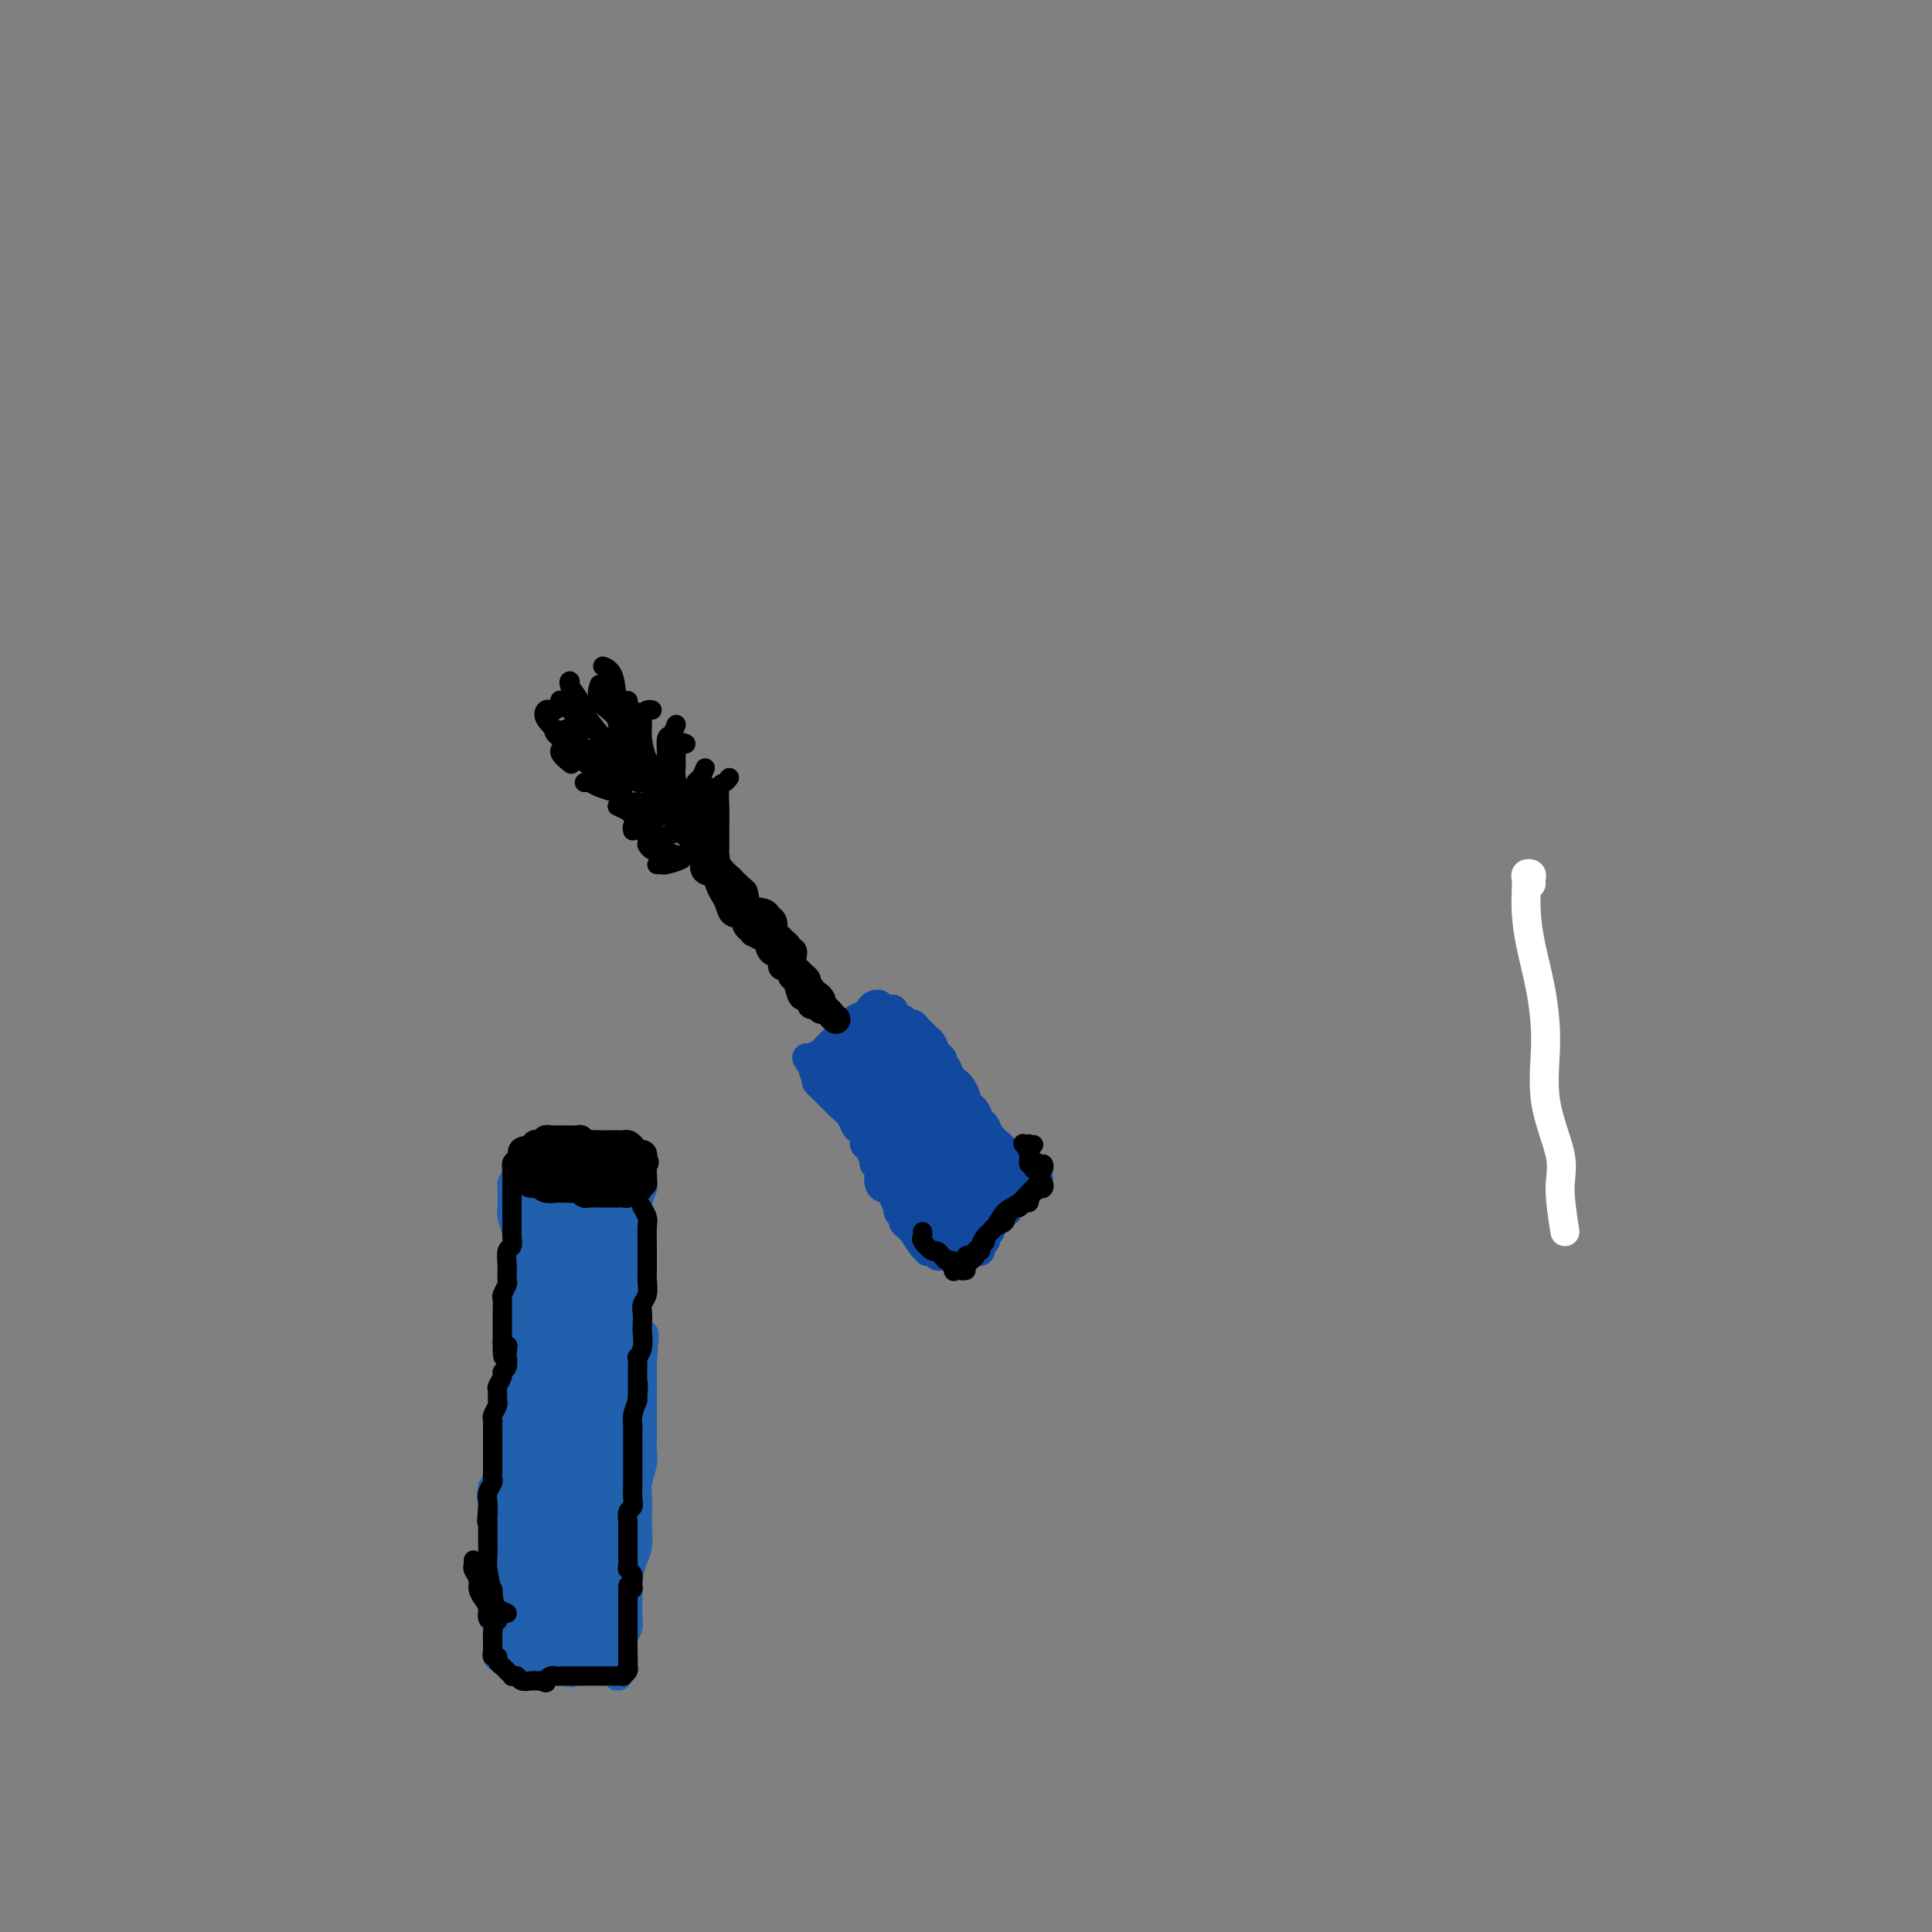 <svg viewBox='0 0 400 400' version='1.1' xmlns='http://www.w3.org/2000/svg' xmlns:xlink='http://www.w3.org/1999/xlink'><rect x="0" y="0" width="400" height="400" fill="#808080" stroke="none"/><g fill='none' stroke='#FFFFFF' stroke-width='6' stroke-linecap='round' stroke-linejoin='round'><path d='M324,255c-0.515,-3.267 -1.030,-6.534 -1,-9c0.030,-2.466 0.604,-4.131 0,-7c-0.604,-2.869 -2.386,-6.941 -3,-11c-0.614,-4.059 -0.059,-8.106 0,-12c0.059,-3.894 -0.376,-7.635 -1,-11c-0.624,-3.365 -1.436,-6.355 -2,-9c-0.564,-2.645 -0.879,-4.944 -1,-7c-0.121,-2.056 -0.046,-3.869 0,-5c0.046,-1.131 0.065,-1.581 0,-2c-0.065,-0.419 -0.214,-0.806 0,-1c0.214,-0.194 0.789,-0.196 1,0c0.211,0.196 0.057,0.591 0,1c-0.057,0.409 -0.016,0.831 0,1c0.016,0.169 0.008,0.084 0,0'/></g>
<g fill='none' stroke='#2160AD' stroke-width='6' stroke-linecap='round' stroke-linejoin='round'><path d='M107,245c-0.423,-0.104 -0.846,-0.209 -1,0c-0.154,0.209 -0.037,0.731 0,1c0.037,0.269 -0.004,0.284 0,1c0.004,0.716 0.054,2.134 0,3c-0.054,0.866 -0.211,1.181 0,2c0.211,0.819 0.788,2.144 1,3c0.212,0.856 0.057,1.244 0,2c-0.057,0.756 -0.015,1.879 0,3c0.015,1.121 0.004,2.240 0,3c-0.004,0.760 -0.001,1.163 0,2c0.001,0.837 0.000,2.109 0,3c-0.000,0.891 0.001,1.400 0,2c-0.001,0.600 -0.004,1.290 0,2c0.004,0.710 0.015,1.440 0,2c-0.015,0.560 -0.057,0.951 0,2c0.057,1.049 0.211,2.755 0,4c-0.211,1.245 -0.788,2.028 -1,3c-0.212,0.972 -0.061,2.132 0,3c0.061,0.868 0.030,1.445 0,2c-0.030,0.555 -0.060,1.089 0,2c0.060,0.911 0.208,2.197 0,3c-0.208,0.803 -0.773,1.121 -1,2c-0.227,0.879 -0.117,2.318 0,3c0.117,0.682 0.242,0.606 0,1c-0.242,0.394 -0.852,1.257 -1,2c-0.148,0.743 0.167,1.364 0,2c-0.167,0.636 -0.814,1.287 -1,2c-0.186,0.713 0.090,1.490 0,2c-0.090,0.510 -0.545,0.755 -1,1'/><path d='M102,308c-0.619,2.718 -0.166,2.012 0,2c0.166,-0.012 0.044,0.669 0,1c-0.044,0.331 -0.012,0.310 0,1c0.012,0.690 0.003,2.089 0,3c-0.003,0.911 -0.001,1.334 0,2c0.001,0.666 0.000,1.574 0,2c-0.000,0.426 -0.000,0.371 0,1c0.000,0.629 0.000,1.941 0,3c-0.000,1.059 0.000,1.865 0,3c-0.000,1.135 -0.000,2.599 0,3c0.000,0.401 0.000,-0.261 0,0c-0.000,0.261 -0.001,1.446 0,2c0.001,0.554 0.004,0.476 0,1c-0.004,0.524 -0.015,1.649 0,2c0.015,0.351 0.057,-0.072 0,0c-0.057,0.072 -0.211,0.640 0,1c0.211,0.360 0.789,0.512 1,1c0.211,0.488 0.056,1.312 0,2c-0.056,0.688 -0.012,1.241 0,2c0.012,0.759 -0.008,1.723 0,2c0.008,0.277 0.042,-0.132 0,0c-0.042,0.132 -0.162,0.806 0,1c0.162,0.194 0.606,-0.093 1,0c0.394,0.093 0.738,0.565 1,1c0.262,0.435 0.440,0.835 1,1c0.560,0.165 1.501,0.097 2,0c0.499,-0.097 0.556,-0.222 1,0c0.444,0.222 1.274,0.791 2,1c0.726,0.209 1.349,0.056 2,0c0.651,-0.056 1.329,-0.016 2,0c0.671,0.016 1.336,0.008 2,0'/><path d='M117,346c2.279,0.619 0.978,0.166 1,0c0.022,-0.166 1.367,-0.044 2,0c0.633,0.044 0.554,0.011 1,0c0.446,-0.011 1.415,0.001 2,0c0.585,-0.001 0.784,-0.013 1,0c0.216,0.013 0.449,0.053 1,0c0.551,-0.053 1.419,-0.198 2,0c0.581,0.198 0.874,0.738 1,1c0.126,0.262 0.085,0.246 0,0c-0.085,-0.246 -0.215,-0.723 0,-1c0.215,-0.277 0.776,-0.355 1,-1c0.224,-0.645 0.113,-1.856 0,-3c-0.113,-1.144 -0.227,-2.219 0,-3c0.227,-0.781 0.796,-1.266 1,-2c0.204,-0.734 0.044,-1.718 0,-3c-0.044,-1.282 0.027,-2.864 0,-4c-0.027,-1.136 -0.151,-1.826 0,-3c0.151,-1.174 0.577,-2.831 1,-4c0.423,-1.169 0.844,-1.848 1,-3c0.156,-1.152 0.045,-2.777 0,-4c-0.045,-1.223 -0.026,-2.046 0,-3c0.026,-0.954 0.060,-2.040 0,-3c-0.060,-0.960 -0.212,-1.794 0,-3c0.212,-1.206 0.789,-2.784 1,-4c0.211,-1.216 0.057,-2.071 0,-3c-0.057,-0.929 -0.015,-1.932 0,-3c0.015,-1.068 0.004,-2.201 0,-3c-0.004,-0.799 -0.001,-1.266 0,-2c0.001,-0.734 0.000,-1.736 0,-3c-0.000,-1.264 -0.000,-2.790 0,-4c0.000,-1.210 0.000,-2.105 0,-3'/><path d='M133,282c0.679,-9.801 0.378,-4.305 0,-3c-0.378,1.305 -0.833,-1.582 -1,-3c-0.167,-1.418 -0.045,-1.367 0,-2c0.045,-0.633 0.012,-1.951 0,-3c-0.012,-1.049 -0.003,-1.828 0,-3c0.003,-1.172 0.001,-2.736 0,-4c-0.001,-1.264 -0.000,-2.226 0,-3c0.000,-0.774 -0.000,-1.358 0,-2c0.000,-0.642 0.000,-1.342 0,-2c-0.000,-0.658 -0.001,-1.273 0,-2c0.001,-0.727 0.004,-1.566 0,-2c-0.004,-0.434 -0.015,-0.465 0,-1c0.015,-0.535 0.056,-1.576 0,-2c-0.056,-0.424 -0.210,-0.232 0,-1c0.210,-0.768 0.784,-2.496 1,-3c0.216,-0.504 0.073,0.215 0,0c-0.073,-0.215 -0.075,-1.364 0,-2c0.075,-0.636 0.227,-0.759 0,-1c-0.227,-0.241 -0.834,-0.601 -1,-1c-0.166,-0.399 0.110,-0.839 0,-1c-0.110,-0.161 -0.607,-0.043 -1,0c-0.393,0.043 -0.682,0.012 -1,0c-0.318,-0.012 -0.667,-0.003 -1,0c-0.333,0.003 -0.652,0.001 -1,0c-0.348,-0.001 -0.726,-0.000 -1,0c-0.274,0.000 -0.445,0.000 -1,0c-0.555,-0.000 -1.496,-0.000 -2,0c-0.504,0.000 -0.573,0.000 -1,0c-0.427,-0.000 -1.214,-0.000 -2,0'/><path d='M121,241c-1.975,-0.309 -0.911,-0.083 -1,0c-0.089,0.083 -1.329,0.022 -2,0c-0.671,-0.022 -0.771,-0.006 -1,0c-0.229,0.006 -0.585,0.002 -1,0c-0.415,-0.002 -0.889,-0.002 -1,0c-0.111,0.002 0.142,0.004 0,0c-0.142,-0.004 -0.678,-0.015 -1,0c-0.322,0.015 -0.429,0.057 -1,0c-0.571,-0.057 -1.607,-0.212 -2,0c-0.393,0.212 -0.144,0.792 0,1c0.144,0.208 0.183,0.046 0,0c-0.183,-0.046 -0.588,0.026 -1,0c-0.412,-0.026 -0.832,-0.150 -1,0c-0.168,0.150 -0.084,0.575 0,1'/><path d='M109,243c-1.616,0.492 0.344,0.723 1,1c0.656,0.277 0.009,0.600 0,1c-0.009,0.400 0.620,0.878 1,1c0.380,0.122 0.510,-0.111 1,0c0.490,0.111 1.338,0.566 2,1c0.662,0.434 1.137,0.848 2,1c0.863,0.152 2.115,0.042 3,0c0.885,-0.042 1.403,-0.015 2,0c0.597,0.015 1.274,0.018 2,0c0.726,-0.018 1.500,-0.056 2,0c0.500,0.056 0.727,0.207 1,0c0.273,-0.207 0.594,-0.773 1,-1c0.406,-0.227 0.897,-0.117 1,0c0.103,0.117 -0.183,0.239 0,0c0.183,-0.239 0.834,-0.839 1,-1c0.166,-0.161 -0.155,0.118 0,0c0.155,-0.118 0.784,-0.631 1,-1c0.216,-0.369 0.020,-0.592 0,-1c-0.020,-0.408 0.137,-1.000 0,-1c-0.137,-0.000 -0.569,0.591 -1,1c-0.431,0.409 -0.863,0.635 -1,1c-0.137,0.365 0.021,0.868 0,1c-0.021,0.132 -0.221,-0.108 -1,0c-0.779,0.108 -2.137,0.565 -3,1c-0.863,0.435 -1.232,0.848 -2,1c-0.768,0.152 -1.934,0.043 -3,0c-1.066,-0.043 -2.033,-0.022 -3,0'/><path d='M116,248c-2.219,0.608 -0.767,-0.373 -1,-1c-0.233,-0.627 -2.150,-0.899 -3,-1c-0.850,-0.101 -0.631,-0.030 -1,0c-0.369,0.030 -1.324,0.018 -2,0c-0.676,-0.018 -1.072,-0.043 -1,0c0.072,0.043 0.614,0.153 1,0c0.386,-0.153 0.616,-0.570 1,0c0.384,0.570 0.920,2.129 1,3c0.080,0.871 -0.298,1.056 0,2c0.298,0.944 1.270,2.647 2,4c0.730,1.353 1.217,2.355 2,3c0.783,0.645 1.863,0.932 3,1c1.137,0.068 2.332,-0.083 3,-1c0.668,-0.917 0.810,-2.600 1,-4c0.190,-1.400 0.427,-2.517 0,-4c-0.427,-1.483 -1.519,-3.333 -2,-4c-0.481,-0.667 -0.353,-0.150 -1,0c-0.647,0.150 -2.070,-0.067 -3,1c-0.930,1.067 -1.368,3.419 -2,6c-0.632,2.581 -1.459,5.392 -2,8c-0.541,2.608 -0.797,5.014 -1,7c-0.203,1.986 -0.352,3.553 0,5c0.352,1.447 1.205,2.774 2,3c0.795,0.226 1.530,-0.650 2,-2c0.470,-1.350 0.673,-3.174 1,-5c0.327,-1.826 0.778,-3.654 1,-6c0.222,-2.346 0.213,-5.208 0,-8c-0.213,-2.792 -0.632,-5.512 -1,-7c-0.368,-1.488 -0.684,-1.744 -1,-2'/><path d='M115,246c-0.472,-2.044 -0.652,1.344 -1,4c-0.348,2.656 -0.865,4.578 -1,7c-0.135,2.422 0.110,5.344 0,9c-0.110,3.656 -0.576,8.047 -1,13c-0.424,4.953 -0.804,10.469 -1,14c-0.196,3.531 -0.206,5.079 0,6c0.206,0.921 0.630,1.216 1,1c0.370,-0.216 0.688,-0.944 1,-3c0.312,-2.056 0.620,-5.440 1,-9c0.380,-3.560 0.832,-7.295 1,-11c0.168,-3.705 0.052,-7.378 0,-11c-0.052,-3.622 -0.040,-7.192 0,-9c0.040,-1.808 0.109,-1.854 0,-1c-0.109,0.854 -0.397,2.606 -1,5c-0.603,2.394 -1.522,5.429 -2,9c-0.478,3.571 -0.514,7.679 -1,13c-0.486,5.321 -1.422,11.856 -2,18c-0.578,6.144 -0.797,11.897 -1,16c-0.203,4.103 -0.389,6.556 0,8c0.389,1.444 1.354,1.878 2,2c0.646,0.122 0.973,-0.067 1,-2c0.027,-1.933 -0.248,-5.608 0,-9c0.248,-3.392 1.017,-6.500 1,-10c-0.017,-3.500 -0.820,-7.391 -1,-10c-0.180,-2.609 0.263,-3.934 0,-4c-0.263,-0.066 -1.230,1.129 -2,3c-0.770,1.871 -1.342,4.418 -2,8c-0.658,3.582 -1.403,8.197 -2,12c-0.597,3.803 -1.045,6.793 -1,10c0.045,3.207 0.584,6.631 1,9c0.416,2.369 0.708,3.685 1,5'/><path d='M106,339c0.868,2.358 2.037,1.253 3,0c0.963,-1.253 1.719,-2.654 2,-5c0.281,-2.346 0.087,-5.637 0,-9c-0.087,-3.363 -0.066,-6.797 0,-9c0.066,-2.203 0.176,-3.176 0,-4c-0.176,-0.824 -0.639,-1.501 -1,-1c-0.361,0.501 -0.619,2.180 -1,4c-0.381,1.820 -0.884,3.780 -1,6c-0.116,2.220 0.155,4.698 0,7c-0.155,2.302 -0.735,4.427 -1,6c-0.265,1.573 -0.215,2.593 0,3c0.215,0.407 0.594,0.200 1,0c0.406,-0.200 0.837,-0.395 1,-1c0.163,-0.605 0.057,-1.621 0,-3c-0.057,-1.379 -0.065,-3.119 0,-4c0.065,-0.881 0.202,-0.901 0,-1c-0.202,-0.099 -0.744,-0.278 -1,0c-0.256,0.278 -0.227,1.012 0,2c0.227,0.988 0.653,2.230 1,3c0.347,0.770 0.616,1.068 1,2c0.384,0.932 0.881,2.498 1,3c0.119,0.502 -0.142,-0.062 0,0c0.142,0.062 0.686,0.749 1,1c0.314,0.251 0.399,0.066 1,0c0.601,-0.066 1.719,-0.014 2,0c0.281,0.014 -0.275,-0.010 0,0c0.275,0.010 1.380,0.055 2,0c0.620,-0.055 0.754,-0.211 1,0c0.246,0.211 0.605,0.787 1,1c0.395,0.213 0.827,0.061 1,0c0.173,-0.061 0.086,-0.030 0,0'/><path d='M120,340c1.576,0.067 1.015,-0.767 1,-1c-0.015,-0.233 0.517,0.134 1,0c0.483,-0.134 0.918,-0.768 1,-1c0.082,-0.232 -0.189,-0.062 0,0c0.189,0.062 0.838,0.017 1,0c0.162,-0.017 -0.161,-0.006 0,0c0.161,0.006 0.808,0.005 1,0c0.192,-0.005 -0.072,-0.016 -1,0c-0.928,0.016 -2.522,0.060 -4,0c-1.478,-0.060 -2.842,-0.224 -4,0c-1.158,0.224 -2.111,0.834 -3,1c-0.889,0.166 -1.714,-0.113 -2,0c-0.286,0.113 -0.033,0.619 0,1c0.033,0.381 -0.154,0.638 0,1c0.154,0.362 0.649,0.827 1,1c0.351,0.173 0.559,0.052 1,0c0.441,-0.052 1.115,-0.035 2,0c0.885,0.035 1.981,0.089 3,0c1.019,-0.089 1.960,-0.321 3,-1c1.040,-0.679 2.177,-1.804 3,-3c0.823,-1.196 1.331,-2.464 2,-4c0.669,-1.536 1.499,-3.339 2,-6c0.501,-2.661 0.673,-6.178 1,-9c0.327,-2.822 0.808,-4.949 1,-8c0.192,-3.051 0.096,-7.025 0,-11'/><path d='M130,300c0.619,-7.030 0.166,-7.606 0,-10c-0.166,-2.394 -0.044,-6.606 0,-10c0.044,-3.394 0.011,-5.971 0,-8c-0.011,-2.029 -0.001,-3.509 0,-4c0.001,-0.491 -0.007,0.009 0,0c0.007,-0.009 0.029,-0.525 0,0c-0.029,0.525 -0.109,2.091 0,4c0.109,1.909 0.407,4.162 0,7c-0.407,2.838 -1.520,6.261 -2,10c-0.480,3.739 -0.326,7.793 -1,13c-0.674,5.207 -2.177,11.565 -3,17c-0.823,5.435 -0.967,9.945 -1,13c-0.033,3.055 0.044,4.654 0,6c-0.044,1.346 -0.208,2.439 0,3c0.208,0.561 0.789,0.590 1,0c0.211,-0.590 0.053,-1.798 0,-4c-0.053,-2.202 0.001,-5.397 0,-9c-0.001,-3.603 -0.057,-7.613 0,-12c0.057,-4.387 0.225,-9.152 0,-15c-0.225,-5.848 -0.845,-12.780 -1,-18c-0.155,-5.220 0.154,-8.728 0,-11c-0.154,-2.272 -0.772,-3.310 -1,-4c-0.228,-0.690 -0.067,-1.034 0,-1c0.067,0.034 0.039,0.445 0,2c-0.039,1.555 -0.091,4.252 0,7c0.091,2.748 0.323,5.545 0,9c-0.323,3.455 -1.203,7.567 -2,13c-0.797,5.433 -1.513,12.188 -2,19c-0.487,6.812 -0.747,13.680 -1,18c-0.253,4.320 -0.501,6.091 0,7c0.501,0.909 1.750,0.954 3,1'/><path d='M120,343c0.405,0.987 -0.084,-0.545 0,-3c0.084,-2.455 0.740,-5.834 1,-10c0.260,-4.166 0.123,-9.120 0,-14c-0.123,-4.880 -0.233,-9.687 0,-15c0.233,-5.313 0.807,-11.133 1,-15c0.193,-3.867 0.004,-5.783 0,-7c-0.004,-1.217 0.177,-1.737 0,-2c-0.177,-0.263 -0.713,-0.269 -1,1c-0.287,1.269 -0.326,3.814 -1,7c-0.674,3.186 -1.982,7.013 -3,11c-1.018,3.987 -1.744,8.136 -2,13c-0.256,4.864 -0.042,10.445 0,15c0.042,4.555 -0.090,8.084 0,10c0.090,1.916 0.400,2.220 1,2c0.600,-0.220 1.491,-0.963 2,-3c0.509,-2.037 0.637,-5.368 1,-9c0.363,-3.632 0.962,-7.565 1,-13c0.038,-5.435 -0.486,-12.373 0,-19c0.486,-6.627 1.984,-12.942 3,-18c1.016,-5.058 1.552,-8.859 2,-12c0.448,-3.141 0.807,-5.622 1,-7c0.193,-1.378 0.220,-1.654 0,-2c-0.220,-0.346 -0.686,-0.763 -1,0c-0.314,0.763 -0.476,2.705 -1,5c-0.524,2.295 -1.410,4.943 -2,8c-0.590,3.057 -0.885,6.521 -2,11c-1.115,4.479 -3.050,9.971 -4,15c-0.950,5.029 -0.914,9.595 -1,12c-0.086,2.405 -0.292,2.647 0,3c0.292,0.353 1.084,0.815 2,0c0.916,-0.815 1.958,-2.908 3,-5'/><path d='M120,302c1.178,-2.591 1.622,-6.567 2,-11c0.378,-4.433 0.691,-9.322 1,-14c0.309,-4.678 0.615,-9.145 1,-13c0.385,-3.855 0.849,-7.098 1,-9c0.151,-1.902 -0.012,-2.464 0,-3c0.012,-0.536 0.200,-1.047 0,-1c-0.200,0.047 -0.787,0.653 -1,2c-0.213,1.347 -0.052,3.435 0,6c0.052,2.565 -0.007,5.605 0,9c0.007,3.395 0.079,7.143 0,10c-0.079,2.857 -0.309,4.824 0,6c0.309,1.176 1.155,1.562 2,1c0.845,-0.562 1.687,-2.074 2,-4c0.313,-1.926 0.098,-4.268 0,-7c-0.098,-2.732 -0.078,-5.855 0,-9c0.078,-3.145 0.213,-6.313 0,-9c-0.213,-2.687 -0.774,-4.891 -1,-6c-0.226,-1.109 -0.117,-1.121 0,-1c0.117,0.121 0.241,0.375 0,2c-0.241,1.625 -0.846,4.620 -1,7c-0.154,2.380 0.143,4.143 0,6c-0.143,1.857 -0.727,3.808 -1,6c-0.273,2.192 -0.233,4.627 0,6c0.233,1.373 0.661,1.685 1,1c0.339,-0.685 0.588,-2.366 1,-5c0.412,-2.634 0.986,-6.222 1,-9c0.014,-2.778 -0.532,-4.747 -1,-7c-0.468,-2.253 -0.857,-4.789 -1,-6c-0.143,-1.211 -0.038,-1.095 0,-1c0.038,0.095 0.011,0.170 0,1c-0.011,0.830 -0.005,2.415 0,4'/><path d='M126,254c-0.001,1.231 -0.003,2.307 0,3c0.003,0.693 0.011,1.002 0,1c-0.011,-0.002 -0.041,-0.314 0,-1c0.041,-0.686 0.155,-1.744 0,-3c-0.155,-1.256 -0.577,-2.708 -1,-4c-0.423,-1.292 -0.845,-2.424 -1,-3c-0.155,-0.576 -0.041,-0.598 0,-1c0.041,-0.402 0.011,-1.185 0,-2c-0.011,-0.815 -0.003,-1.661 0,-2c0.003,-0.339 0.002,-0.169 0,0'/></g>
<g fill='none' stroke='#000000' stroke-width='6' stroke-linecap='round' stroke-linejoin='round'><path d='M116,238c0.112,0.390 0.223,0.781 0,1c-0.223,0.219 -0.781,0.268 -1,0c-0.219,-0.268 -0.100,-0.852 0,-1c0.100,-0.148 0.181,0.142 0,0c-0.181,-0.142 -0.623,-0.714 -1,-1c-0.377,-0.286 -0.689,-0.287 -1,0c-0.311,0.287 -0.622,0.860 -1,1c-0.378,0.140 -0.822,-0.155 -1,0c-0.178,0.155 -0.090,0.758 0,1c0.090,0.242 0.183,0.121 0,0c-0.183,-0.121 -0.641,-0.244 -1,0c-0.359,0.244 -0.618,0.853 -1,1c-0.382,0.147 -0.888,-0.168 -1,0c-0.112,0.168 0.169,0.819 0,1c-0.169,0.181 -0.788,-0.109 -1,0c-0.212,0.109 -0.015,0.617 0,1c0.015,0.383 -0.150,0.642 0,1c0.150,0.358 0.614,0.817 1,1c0.386,0.183 0.693,0.092 1,0'/><path d='M109,244c0.335,0.841 0.672,0.943 1,1c0.328,0.057 0.647,0.068 1,0c0.353,-0.068 0.741,-0.214 1,0c0.259,0.214 0.388,0.790 1,1c0.612,0.210 1.708,0.055 2,0c0.292,-0.055 -0.220,-0.011 0,0c0.220,0.011 1.171,-0.011 2,0c0.829,0.011 1.536,0.056 2,0c0.464,-0.056 0.684,-0.211 1,0c0.316,0.211 0.729,0.789 1,1c0.271,0.211 0.401,0.057 1,0c0.599,-0.057 1.666,-0.015 2,0c0.334,0.015 -0.064,0.004 0,0c0.064,-0.004 0.591,-0.001 1,0c0.409,0.001 0.701,0.000 1,0c0.299,-0.000 0.605,0.001 1,0c0.395,-0.001 0.879,-0.004 1,0c0.121,0.004 -0.122,0.015 0,0c0.122,-0.015 0.607,-0.055 1,0c0.393,0.055 0.693,0.207 1,0c0.307,-0.207 0.622,-0.773 1,-1c0.378,-0.227 0.819,-0.115 1,0c0.181,0.115 0.101,0.234 0,0c-0.101,-0.234 -0.223,-0.822 0,-1c0.223,-0.178 0.792,0.056 1,0c0.208,-0.056 0.056,-0.400 0,-1c-0.056,-0.600 -0.016,-1.457 0,-2c0.016,-0.543 0.008,-0.771 0,-1'/><path d='M133,241c0.777,-0.885 0.219,-0.096 0,0c-0.219,0.096 -0.100,-0.500 0,-1c0.100,-0.500 0.182,-0.905 0,-1c-0.182,-0.095 -0.627,0.118 -1,0c-0.373,-0.118 -0.674,-0.568 -1,-1c-0.326,-0.432 -0.678,-0.848 -1,-1c-0.322,-0.152 -0.615,-0.041 -1,0c-0.385,0.041 -0.864,0.011 -1,0c-0.136,-0.011 0.071,-0.003 0,0c-0.071,0.003 -0.418,0.000 -1,0c-0.582,-0.000 -1.398,0.001 -2,0c-0.602,-0.001 -0.989,-0.004 -1,0c-0.011,0.004 0.353,0.015 0,0c-0.353,-0.015 -1.422,-0.057 -2,0c-0.578,0.057 -0.666,0.211 -1,0c-0.334,-0.211 -0.916,-0.789 -1,-1c-0.084,-0.211 0.328,-0.057 0,0c-0.328,0.057 -1.397,0.015 -2,0c-0.603,-0.015 -0.740,-0.005 -1,0c-0.260,0.005 -0.643,0.005 -1,0c-0.357,-0.005 -0.687,-0.016 -1,0c-0.313,0.016 -0.609,0.057 -1,0c-0.391,-0.057 -0.875,-0.212 -1,0c-0.125,0.212 0.111,0.793 0,1c-0.111,0.207 -0.568,0.042 -1,0c-0.432,-0.042 -0.837,0.040 -1,0c-0.163,-0.040 -0.082,-0.203 0,0c0.082,0.203 0.166,0.772 0,1c-0.166,0.228 -0.583,0.114 -1,0'/><path d='M110,238c-3.014,0.337 -1.550,0.679 -1,1c0.550,0.321 0.185,0.622 0,1c-0.185,0.378 -0.191,0.833 0,1c0.191,0.167 0.580,0.045 1,0c0.420,-0.045 0.871,-0.012 1,0c0.129,0.012 -0.065,0.003 0,0c0.065,-0.003 0.388,-0.001 1,0c0.612,0.001 1.512,0.000 2,0c0.488,-0.000 0.564,-0.000 1,0c0.436,0.000 1.234,0.000 2,0c0.766,-0.000 1.502,-0.000 2,0c0.498,0.000 0.760,0.000 1,0c0.240,-0.000 0.459,-0.000 1,0c0.541,0.000 1.403,0.000 2,0c0.597,-0.000 0.928,-0.000 1,0c0.072,0.000 -0.117,0.000 0,0c0.117,-0.000 0.538,-0.001 1,0c0.462,0.001 0.964,0.005 1,0c0.036,-0.005 -0.394,-0.018 0,0c0.394,0.018 1.611,0.067 2,0c0.389,-0.067 -0.049,-0.249 0,0c0.049,0.249 0.585,0.928 1,1c0.415,0.072 0.707,-0.464 1,-1'/><path d='M130,241c3.250,0.060 0.875,0.208 0,0c-0.875,-0.208 -0.250,-0.774 0,-1c0.250,-0.226 0.125,-0.113 0,0'/></g>
<g fill='none' stroke='#11499F' stroke-width='6' stroke-linecap='round' stroke-linejoin='round'><path d='M170,224c-0.521,-0.098 -1.041,-0.196 -1,0c0.041,0.196 0.645,0.685 1,1c0.355,0.315 0.462,0.455 1,1c0.538,0.545 1.506,1.494 2,2c0.494,0.506 0.515,0.568 1,1c0.485,0.432 1.435,1.234 2,2c0.565,0.766 0.744,1.497 1,2c0.256,0.503 0.589,0.778 1,1c0.411,0.222 0.899,0.392 1,1c0.101,0.608 -0.184,1.655 0,2c0.184,0.345 0.838,-0.014 1,0c0.162,0.014 -0.167,0.399 0,1c0.167,0.601 0.830,1.417 1,2c0.170,0.583 -0.151,0.933 0,1c0.151,0.067 0.776,-0.150 1,0c0.224,0.150 0.049,0.666 0,1c-0.049,0.334 0.028,0.487 0,1c-0.028,0.513 -0.162,1.385 0,2c0.162,0.615 0.618,0.973 1,1c0.382,0.027 0.690,-0.277 1,0c0.310,0.277 0.623,1.135 1,2c0.377,0.865 0.818,1.737 1,2c0.182,0.263 0.104,-0.084 0,0c-0.104,0.084 -0.235,0.600 0,1c0.235,0.400 0.836,0.685 1,1c0.164,0.315 -0.110,0.662 0,1c0.110,0.338 0.603,0.668 1,1c0.397,0.332 0.699,0.666 1,1'/><path d='M189,255c3.101,4.974 1.352,1.907 1,1c-0.352,-0.907 0.693,0.344 1,1c0.307,0.656 -0.125,0.715 0,1c0.125,0.285 0.807,0.794 1,1c0.193,0.206 -0.103,0.108 0,0c0.103,-0.108 0.605,-0.225 1,0c0.395,0.225 0.683,0.792 1,1c0.317,0.208 0.662,0.055 1,0c0.338,-0.055 0.668,-0.014 1,0c0.332,0.014 0.666,-0.000 1,0c0.334,0.000 0.666,0.014 1,0c0.334,-0.014 0.668,-0.055 1,0c0.332,0.055 0.662,0.208 1,0c0.338,-0.208 0.683,-0.777 1,-1c0.317,-0.223 0.607,-0.101 1,0c0.393,0.101 0.889,0.181 1,0c0.111,-0.181 -0.162,-0.622 0,-1c0.162,-0.378 0.760,-0.693 1,-1c0.240,-0.307 0.121,-0.607 0,-1c-0.121,-0.393 -0.244,-0.879 0,-1c0.244,-0.121 0.854,0.123 1,0c0.146,-0.123 -0.171,-0.611 0,-1c0.171,-0.389 0.830,-0.678 1,-1c0.170,-0.322 -0.151,-0.678 0,-1c0.151,-0.322 0.773,-0.611 1,-1c0.227,-0.389 0.058,-0.878 0,-1c-0.058,-0.122 -0.005,0.122 0,0c0.005,-0.122 -0.037,-0.610 0,-1c0.037,-0.390 0.153,-0.683 0,-1c-0.153,-0.317 -0.577,-0.659 -1,-1'/><path d='M206,247c0.664,-2.036 0.324,-1.127 0,-1c-0.324,0.127 -0.630,-0.528 -1,-1c-0.370,-0.472 -0.802,-0.760 -1,-1c-0.198,-0.240 -0.161,-0.432 0,-1c0.161,-0.568 0.446,-1.511 0,-2c-0.446,-0.489 -1.622,-0.525 -2,-1c-0.378,-0.475 0.043,-1.388 0,-2c-0.043,-0.612 -0.550,-0.924 -1,-1c-0.450,-0.076 -0.842,0.082 -1,0c-0.158,-0.082 -0.081,-0.405 0,-1c0.081,-0.595 0.164,-1.463 0,-2c-0.164,-0.537 -0.577,-0.744 -1,-1c-0.423,-0.256 -0.857,-0.560 -1,-1c-0.143,-0.440 0.003,-1.016 0,-1c-0.003,0.016 -0.157,0.623 0,1c0.157,0.377 0.624,0.522 1,1c0.376,0.478 0.660,1.287 1,2c0.340,0.713 0.735,1.330 1,2c0.265,0.670 0.400,1.394 1,2c0.600,0.606 1.664,1.095 2,2c0.336,0.905 -0.054,2.227 0,3c0.054,0.773 0.554,0.998 1,1c0.446,0.002 0.837,-0.220 1,0c0.163,0.220 0.099,0.882 0,1c-0.099,0.118 -0.233,-0.309 0,0c0.233,0.309 0.832,1.352 1,2c0.168,0.648 -0.095,0.899 0,1c0.095,0.101 0.547,0.050 1,0'/><path d='M208,249c1.392,2.719 0.371,1.516 0,1c-0.371,-0.516 -0.092,-0.345 0,0c0.092,0.345 -0.004,0.866 0,1c0.004,0.134 0.107,-0.118 0,0c-0.107,0.118 -0.424,0.606 -1,1c-0.576,0.394 -1.411,0.693 -2,1c-0.589,0.307 -0.932,0.621 -1,1c-0.068,0.379 0.141,0.822 0,1c-0.141,0.178 -0.630,0.090 -1,0c-0.370,-0.090 -0.620,-0.182 -1,0c-0.380,0.182 -0.889,0.637 -1,1c-0.111,0.363 0.177,0.632 0,1c-0.177,0.368 -0.821,0.834 -1,1c-0.179,0.166 0.105,0.030 0,0c-0.105,-0.030 -0.599,0.044 -1,0c-0.401,-0.044 -0.708,-0.206 -1,0c-0.292,0.206 -0.569,0.781 -1,1c-0.431,0.219 -1.016,0.084 -1,0c0.016,-0.084 0.633,-0.115 1,0c0.367,0.115 0.483,0.377 1,0c0.517,-0.377 1.433,-1.393 2,-2c0.567,-0.607 0.783,-0.803 1,-1'/><path d='M201,256c1.180,-0.644 1.630,-0.754 2,-1c0.370,-0.246 0.659,-0.626 1,-1c0.341,-0.374 0.735,-0.740 1,-1c0.265,-0.260 0.400,-0.413 1,-1c0.600,-0.587 1.665,-1.609 2,-2c0.335,-0.391 -0.060,-0.151 0,0c0.060,0.151 0.576,0.213 1,0c0.424,-0.213 0.757,-0.701 1,-1c0.243,-0.299 0.395,-0.409 1,-1c0.605,-0.591 1.662,-1.664 2,-2c0.338,-0.336 -0.042,0.065 0,0c0.042,-0.065 0.506,-0.595 1,-1c0.494,-0.405 1.016,-0.685 1,-1c-0.016,-0.315 -0.572,-0.666 -1,-1c-0.428,-0.334 -0.730,-0.652 -1,-1c-0.270,-0.348 -0.510,-0.726 -1,-1c-0.490,-0.274 -1.230,-0.445 -2,-1c-0.770,-0.555 -1.568,-1.496 -2,-2c-0.432,-0.504 -0.497,-0.573 -1,-1c-0.503,-0.427 -1.444,-1.214 -2,-2c-0.556,-0.786 -0.727,-1.573 -1,-2c-0.273,-0.427 -0.647,-0.495 -1,-1c-0.353,-0.505 -0.686,-1.449 -1,-2c-0.314,-0.551 -0.609,-0.711 -1,-1c-0.391,-0.289 -0.878,-0.707 -1,-1c-0.122,-0.293 0.122,-0.463 0,-1c-0.122,-0.537 -0.610,-1.443 -1,-2c-0.390,-0.557 -0.682,-0.765 -1,-1c-0.318,-0.235 -0.662,-0.496 -1,-1c-0.338,-0.504 -0.669,-1.252 -1,-2'/><path d='M196,221c-3.118,-3.980 -1.413,-2.428 -1,-2c0.413,0.428 -0.467,-0.266 -1,-1c-0.533,-0.734 -0.720,-1.507 -1,-2c-0.280,-0.493 -0.652,-0.705 -1,-1c-0.348,-0.295 -0.670,-0.671 -1,-1c-0.330,-0.329 -0.667,-0.610 -1,-1c-0.333,-0.390 -0.663,-0.888 -1,-1c-0.337,-0.112 -0.683,0.163 -1,0c-0.317,-0.163 -0.606,-0.765 -1,-1c-0.394,-0.235 -0.893,-0.102 -1,0c-0.107,0.102 0.179,0.172 0,0c-0.179,-0.172 -0.822,-0.586 -1,-1c-0.178,-0.414 0.111,-0.829 0,-1c-0.111,-0.171 -0.621,-0.099 -1,0c-0.379,0.099 -0.627,0.226 -1,0c-0.373,-0.226 -0.873,-0.804 -1,-1c-0.127,-0.196 0.117,-0.011 0,0c-0.117,0.011 -0.595,-0.152 -1,0c-0.405,0.152 -0.739,0.618 -1,1c-0.261,0.382 -0.451,0.679 -1,1c-0.549,0.321 -1.458,0.664 -2,1c-0.542,0.336 -0.719,0.664 -1,1c-0.281,0.336 -0.667,0.682 -1,1c-0.333,0.318 -0.614,0.610 -1,1c-0.386,0.390 -0.877,0.878 -1,1c-0.123,0.122 0.122,-0.122 0,0c-0.122,0.122 -0.610,0.610 -1,1c-0.390,0.390 -0.682,0.682 -1,1c-0.318,0.318 -0.662,0.662 -1,1c-0.338,0.338 -0.669,0.669 -1,1'/><path d='M169,219c-2.258,1.700 -1.404,0.449 -1,0c0.404,-0.449 0.357,-0.095 0,0c-0.357,0.095 -1.023,-0.069 -1,0c0.023,0.069 0.737,0.371 1,1c0.263,0.629 0.076,1.584 1,3c0.924,1.416 2.960,3.293 5,5c2.040,1.707 4.086,3.244 6,5c1.914,1.756 3.698,3.730 5,6c1.302,2.270 2.123,4.836 3,6c0.877,1.164 1.810,0.925 2,1c0.190,0.075 -0.365,0.463 -1,0c-0.635,-0.463 -1.352,-1.777 -2,-3c-0.648,-1.223 -1.226,-2.357 -2,-4c-0.774,-1.643 -1.743,-3.796 -3,-6c-1.257,-2.204 -2.803,-4.458 -4,-7c-1.197,-2.542 -2.045,-5.373 -3,-7c-0.955,-1.627 -2.015,-2.052 -2,-2c0.015,0.052 1.106,0.579 2,2c0.894,1.421 1.591,3.737 3,6c1.409,2.263 3.531,4.475 5,7c1.469,2.525 2.284,5.364 4,8c1.716,2.636 4.333,5.067 6,7c1.667,1.933 2.384,3.366 3,4c0.616,0.634 1.131,0.468 1,0c-0.131,-0.468 -0.908,-1.239 -2,-3c-1.092,-1.761 -2.500,-4.510 -4,-7c-1.500,-2.490 -3.093,-4.719 -5,-8c-1.907,-3.281 -4.129,-7.614 -6,-11c-1.871,-3.386 -3.392,-5.825 -4,-7c-0.608,-1.175 -0.304,-1.088 0,-1'/><path d='M176,214c-3.017,-5.381 -0.558,-0.332 1,3c1.558,3.332 2.217,4.949 3,7c0.783,2.051 1.691,4.538 3,7c1.309,2.462 3.018,4.901 5,8c1.982,3.099 4.236,6.860 6,9c1.764,2.140 3.037,2.660 4,3c0.963,0.340 1.617,0.500 2,0c0.383,-0.500 0.495,-1.661 0,-3c-0.495,-1.339 -1.597,-2.857 -3,-5c-1.403,-2.143 -3.105,-4.912 -5,-8c-1.895,-3.088 -3.981,-6.494 -6,-10c-2.019,-3.506 -3.970,-7.112 -5,-9c-1.030,-1.888 -1.138,-2.057 -1,-2c0.138,0.057 0.521,0.342 1,2c0.479,1.658 1.053,4.690 2,7c0.947,2.310 2.267,3.898 4,6c1.733,2.102 3.878,4.719 6,7c2.122,2.281 4.222,4.227 6,6c1.778,1.773 3.233,3.375 4,4c0.767,0.625 0.844,0.275 1,0c0.156,-0.275 0.391,-0.475 0,-2c-0.391,-1.525 -1.408,-4.376 -3,-7c-1.592,-2.624 -3.759,-5.022 -6,-8c-2.241,-2.978 -4.555,-6.538 -7,-10c-2.445,-3.462 -5.022,-6.827 -6,-8c-0.978,-1.173 -0.357,-0.155 0,0c0.357,0.155 0.449,-0.552 1,0c0.551,0.552 1.560,2.365 3,4c1.440,1.635 3.311,3.094 5,5c1.689,1.906 3.197,4.259 5,7c1.803,2.741 3.902,5.871 6,9'/><path d='M202,236c3.701,4.929 2.954,4.753 3,5c0.046,0.247 0.886,0.918 1,1c0.114,0.082 -0.498,-0.425 -1,-1c-0.502,-0.575 -0.893,-1.218 -2,-2c-1.107,-0.782 -2.930,-1.702 -5,-3c-2.070,-1.298 -4.387,-2.973 -7,-5c-2.613,-2.027 -5.523,-4.406 -8,-7c-2.477,-2.594 -4.523,-5.404 -6,-7c-1.477,-1.596 -2.387,-1.979 -3,-2c-0.613,-0.021 -0.929,0.320 -1,1c-0.071,0.680 0.104,1.700 0,3c-0.104,1.300 -0.486,2.882 0,4c0.486,1.118 1.841,1.773 3,3c1.159,1.227 2.121,3.027 3,5c0.879,1.973 1.676,4.120 3,6c1.324,1.880 3.176,3.495 4,5c0.824,1.505 0.622,2.902 1,4c0.378,1.098 1.336,1.899 2,2c0.664,0.101 1.033,-0.496 1,-1c-0.033,-0.504 -0.467,-0.913 -1,-2c-0.533,-1.087 -1.166,-2.852 -2,-5c-0.834,-2.148 -1.868,-4.678 -3,-7c-1.132,-2.322 -2.362,-4.437 -4,-7c-1.638,-2.563 -3.684,-5.576 -5,-7c-1.316,-1.424 -1.904,-1.259 -2,-1c-0.096,0.259 0.298,0.614 1,2c0.702,1.386 1.713,3.805 3,6c1.287,2.195 2.850,4.166 4,6c1.150,1.834 1.887,3.532 3,6c1.113,2.468 2.604,5.705 4,8c1.396,2.295 2.698,3.647 4,5'/><path d='M192,251c2.990,5.566 1.965,3.481 2,3c0.035,-0.481 1.131,0.640 2,1c0.869,0.360 1.512,-0.043 2,0c0.488,0.043 0.822,0.533 1,0c0.178,-0.533 0.201,-2.087 0,-3c-0.201,-0.913 -0.628,-1.185 -1,-2c-0.372,-0.815 -0.691,-2.173 -1,-3c-0.309,-0.827 -0.607,-1.123 -1,-1c-0.393,0.123 -0.879,0.666 -1,1c-0.121,0.334 0.124,0.457 0,1c-0.124,0.543 -0.617,1.504 -1,2c-0.383,0.496 -0.658,0.528 -1,1c-0.342,0.472 -0.753,1.386 -1,2c-0.247,0.614 -0.331,0.930 0,1c0.331,0.070 1.078,-0.106 2,0c0.922,0.106 2.018,0.494 3,0c0.982,-0.494 1.848,-1.871 3,-3c1.152,-1.129 2.590,-2.011 4,-3c1.410,-0.989 2.792,-2.084 4,-3c1.208,-0.916 2.241,-1.654 3,-2c0.759,-0.346 1.244,-0.299 1,0c-0.244,0.299 -1.217,0.851 -2,1c-0.783,0.149 -1.376,-0.104 -2,0c-0.624,0.104 -1.278,0.566 -2,1c-0.722,0.434 -1.510,0.842 -2,1c-0.490,0.158 -0.681,0.067 -1,0c-0.319,-0.067 -0.766,-0.111 -1,0c-0.234,0.111 -0.255,0.376 0,0c0.255,-0.376 0.787,-1.393 1,-2c0.213,-0.607 0.106,-0.803 0,-1'/><path d='M203,243c0.071,-0.524 0.750,-0.333 1,0c0.250,0.333 0.071,0.810 0,1c-0.071,0.190 -0.036,0.095 0,0'/></g>
<g fill='none' stroke='#000000' stroke-width='6' stroke-linecap='round' stroke-linejoin='round'><path d='M162,200c0.010,-0.340 0.020,-0.680 0,-1c-0.020,-0.320 -0.069,-0.619 0,-1c0.069,-0.381 0.257,-0.843 0,-1c-0.257,-0.157 -0.959,-0.010 -1,0c-0.041,0.010 0.581,-0.116 1,0c0.419,0.116 0.637,0.473 1,1c0.363,0.527 0.870,1.223 1,2c0.130,0.777 -0.119,1.636 0,2c0.119,0.364 0.606,0.232 1,1c0.394,0.768 0.694,2.436 1,3c0.306,0.564 0.619,0.022 1,0c0.381,-0.022 0.831,0.474 1,1c0.169,0.526 0.056,1.081 0,1c-0.056,-0.081 -0.057,-0.798 0,-1c0.057,-0.202 0.171,0.109 0,0c-0.171,-0.109 -0.626,-0.640 -1,-1c-0.374,-0.360 -0.667,-0.550 -1,-1c-0.333,-0.450 -0.705,-1.161 -1,-2c-0.295,-0.839 -0.512,-1.807 -1,-3c-0.488,-1.193 -1.247,-2.610 -2,-3c-0.753,-0.390 -1.501,0.246 -2,0c-0.499,-0.246 -0.750,-1.374 -1,-2c-0.250,-0.626 -0.500,-0.750 -1,-1c-0.500,-0.250 -1.250,-0.625 -2,-1'/><path d='M156,193c-2.091,-2.521 -1.320,-1.322 -1,-1c0.320,0.322 0.188,-0.231 0,-1c-0.188,-0.769 -0.432,-1.753 -1,-2c-0.568,-0.247 -1.460,0.242 -2,0c-0.540,-0.242 -0.727,-1.216 -1,-2c-0.273,-0.784 -0.633,-1.379 -1,-2c-0.367,-0.621 -0.742,-1.270 -1,-2c-0.258,-0.730 -0.398,-1.543 -1,-2c-0.602,-0.457 -1.667,-0.560 -2,-1c-0.333,-0.440 0.064,-1.217 0,-2c-0.064,-0.783 -0.591,-1.572 -1,-2c-0.409,-0.428 -0.701,-0.496 -1,-1c-0.299,-0.504 -0.605,-1.445 -1,-2c-0.395,-0.555 -0.880,-0.726 -1,-1c-0.120,-0.274 0.126,-0.652 0,-1c-0.126,-0.348 -0.625,-0.667 -1,-1c-0.375,-0.333 -0.627,-0.681 -1,-1c-0.373,-0.319 -0.867,-0.608 -1,-1c-0.133,-0.392 0.095,-0.888 0,-1c-0.095,-0.112 -0.513,0.161 -1,0c-0.487,-0.161 -1.042,-0.756 -1,-1c0.042,-0.244 0.682,-0.138 1,0c0.318,0.138 0.316,0.309 1,1c0.684,0.691 2.056,1.900 3,3c0.944,1.100 1.459,2.089 2,3c0.541,0.911 1.107,1.745 2,3c0.893,1.255 2.112,2.930 3,4c0.888,1.070 1.444,1.535 2,2'/><path d='M151,182c2.830,2.985 2.906,2.448 3,3c0.094,0.552 0.206,2.193 1,3c0.794,0.807 2.268,0.779 3,1c0.732,0.221 0.721,0.689 1,1c0.279,0.311 0.849,0.464 1,1c0.151,0.536 -0.118,1.454 0,2c0.118,0.546 0.624,0.720 1,1c0.376,0.280 0.623,0.665 1,1c0.377,0.335 0.885,0.618 1,1c0.115,0.382 -0.162,0.862 0,1c0.162,0.138 0.764,-0.065 1,0c0.236,0.065 0.106,0.399 0,1c-0.106,0.601 -0.187,1.471 0,2c0.187,0.529 0.642,0.719 1,1c0.358,0.281 0.618,0.653 1,1c0.382,0.347 0.886,0.667 1,1c0.114,0.333 -0.163,0.677 0,1c0.163,0.323 0.765,0.626 1,1c0.235,0.374 0.102,0.821 0,1c-0.102,0.179 -0.172,0.090 0,0c0.172,-0.090 0.585,-0.183 1,0c0.415,0.183 0.832,0.640 1,1c0.168,0.360 0.087,0.622 0,1c-0.087,0.378 -0.181,0.872 0,1c0.181,0.128 0.637,-0.109 1,0c0.363,0.109 0.633,0.565 1,1c0.367,0.435 0.829,0.848 1,1c0.171,0.152 0.049,0.043 0,0c-0.049,-0.043 -0.024,-0.022 0,0'/></g>
<g fill='none' stroke='#000000' stroke-width='4' stroke-linecap='round' stroke-linejoin='round'><path d='M135,163c0.029,0.316 0.057,0.632 0,1c-0.057,0.368 -0.200,0.789 0,1c0.200,0.211 0.744,0.211 1,0c0.256,-0.211 0.226,-0.634 0,-1c-0.226,-0.366 -0.648,-0.675 -1,-1c-0.352,-0.325 -0.635,-0.666 -1,-1c-0.365,-0.334 -0.811,-0.661 -1,-1c-0.189,-0.339 -0.119,-0.692 0,-1c0.119,-0.308 0.287,-0.572 0,-1c-0.287,-0.428 -1.031,-1.019 -1,-1c0.031,0.019 0.835,0.649 1,1c0.165,0.351 -0.310,0.424 0,1c0.310,0.576 1.405,1.655 2,2c0.595,0.345 0.689,-0.043 1,0c0.311,0.043 0.838,0.516 1,1c0.162,0.484 -0.040,0.979 0,1c0.040,0.021 0.324,-0.432 0,-1c-0.324,-0.568 -1.254,-1.253 -2,-2c-0.746,-0.747 -1.307,-1.557 -2,-2c-0.693,-0.443 -1.517,-0.519 -2,-1c-0.483,-0.481 -0.624,-1.366 -1,-2c-0.376,-0.634 -0.986,-1.017 -1,-1c-0.014,0.017 0.567,0.433 1,1c0.433,0.567 0.716,1.283 1,2'/><path d='M131,158c-0.257,-0.401 1.100,1.095 2,2c0.900,0.905 1.344,1.217 2,2c0.656,0.783 1.523,2.036 2,3c0.477,0.964 0.563,1.640 1,2c0.437,0.360 1.225,0.406 1,0c-0.225,-0.406 -1.464,-1.263 -2,-2c-0.536,-0.737 -0.368,-1.353 -1,-2c-0.632,-0.647 -2.064,-1.325 -3,-2c-0.936,-0.675 -1.375,-1.347 -2,-2c-0.625,-0.653 -1.436,-1.289 -2,-2c-0.564,-0.711 -0.883,-1.499 -1,-2c-0.117,-0.501 -0.034,-0.715 0,-1c0.034,-0.285 0.017,-0.643 0,-1'/><path d='M128,153c-1.702,-2.125 -0.456,-0.436 0,0c0.456,0.436 0.122,-0.380 0,-1c-0.122,-0.620 -0.033,-1.042 0,-1c0.033,0.042 0.009,0.550 0,1c-0.009,0.450 -0.003,0.843 0,1c0.003,0.157 0.001,0.079 0,0'/><path d='M131,147c-0.307,0.021 -0.614,0.042 -1,0c-0.386,-0.042 -0.849,-0.146 -1,0c-0.151,0.146 0.012,0.541 0,1c-0.012,0.459 -0.199,0.981 0,2c0.199,1.019 0.785,2.534 1,3c0.215,0.466 0.057,-0.118 0,0c-0.057,0.118 -0.015,0.939 0,1c0.015,0.061 0.004,-0.639 0,-1c-0.004,-0.361 -0.002,-0.382 0,-1c0.002,-0.618 0.004,-1.832 0,-3c-0.004,-1.168 -0.015,-2.289 0,-3c0.015,-0.711 0.057,-1.013 0,-1c-0.057,0.013 -0.211,0.340 0,1c0.211,0.660 0.788,1.651 1,3c0.212,1.349 0.061,3.055 0,4c-0.061,0.945 -0.030,1.129 0,2c0.030,0.871 0.060,2.429 0,3c-0.060,0.571 -0.208,0.154 0,0c0.208,-0.154 0.774,-0.044 1,0c0.226,0.044 0.113,0.022 0,0'/><path d='M135,147c-0.308,-0.069 -0.616,-0.138 -1,0c-0.384,0.138 -0.845,0.483 -1,1c-0.155,0.517 -0.004,1.206 0,2c0.004,0.794 -0.139,1.692 0,3c0.139,1.308 0.559,3.026 1,4c0.441,0.974 0.903,1.203 1,2c0.097,0.797 -0.170,2.162 0,3c0.170,0.838 0.776,1.149 1,1c0.224,-0.149 0.064,-0.757 0,-1c-0.064,-0.243 -0.032,-0.122 0,0'/><path d='M140,150c-0.307,0.815 -0.614,1.629 -1,2c-0.386,0.371 -0.849,0.298 -1,1c-0.151,0.702 0.012,2.181 0,3c-0.012,0.819 -0.199,0.980 0,2c0.199,1.020 0.785,2.900 1,4c0.215,1.100 0.057,1.418 0,2c-0.057,0.582 -0.015,1.426 0,2c0.015,0.574 0.004,0.878 0,1c-0.004,0.122 -0.002,0.061 0,0'/><path d='M142,154c-0.307,-0.183 -0.615,-0.366 -1,0c-0.385,0.366 -0.849,1.279 -1,2c-0.151,0.721 0.011,1.248 0,2c-0.011,0.752 -0.195,1.729 0,3c0.195,1.271 0.771,2.838 1,4c0.229,1.162 0.113,1.920 0,3c-0.113,1.080 -0.223,2.483 0,3c0.223,0.517 0.778,0.148 1,0c0.222,-0.148 0.111,-0.074 0,0'/><path d='M146,159c-0.309,0.770 -0.618,1.539 -1,2c-0.382,0.461 -0.835,0.613 -1,1c-0.165,0.387 -0.040,1.007 0,2c0.040,0.993 -0.003,2.357 0,4c0.003,1.643 0.052,3.564 0,5c-0.052,1.436 -0.206,2.387 0,3c0.206,0.613 0.773,0.890 1,1c0.227,0.110 0.113,0.055 0,0'/><path d='M147,163c-0.423,1.143 -0.846,2.286 -1,3c-0.154,0.714 -0.037,1.000 0,2c0.037,1.000 -0.004,2.713 0,4c0.004,1.287 0.053,2.149 0,3c-0.053,0.851 -0.206,1.691 0,2c0.206,0.309 0.773,0.088 1,0c0.227,-0.088 0.113,-0.044 0,0'/><path d='M151,161c-0.309,0.406 -0.619,0.812 -1,1c-0.381,0.188 -0.834,0.158 -1,1c-0.166,0.842 -0.043,2.555 0,4c0.043,1.445 0.008,2.623 0,4c-0.008,1.377 0.012,2.954 0,4c-0.012,1.046 -0.056,1.562 0,2c0.056,0.438 0.211,0.798 0,1c-0.211,0.202 -0.788,0.247 -1,0c-0.212,-0.247 -0.061,-0.785 0,-1c0.061,-0.215 0.030,-0.108 0,0'/><path d='M147,173c-0.449,-0.089 -0.898,-0.179 -1,0c-0.102,0.179 0.144,0.625 0,1c-0.144,0.375 -0.676,0.679 -1,1c-0.324,0.321 -0.440,0.660 -1,1c-0.560,0.340 -1.565,0.679 -2,1c-0.435,0.321 -0.299,0.622 -1,1c-0.701,0.378 -2.240,0.833 -3,1c-0.760,0.167 -0.743,0.045 -1,0c-0.257,-0.045 -0.788,-0.013 -1,0c-0.212,0.013 -0.106,0.006 0,0'/><path d='M145,175c-0.772,0.318 -1.544,0.636 -2,1c-0.456,0.364 -0.595,0.773 -1,1c-0.405,0.227 -1.075,0.271 -2,0c-0.925,-0.271 -2.104,-0.856 -3,-1c-0.896,-0.144 -1.511,0.154 -2,0c-0.489,-0.154 -0.854,-0.758 -1,-1c-0.146,-0.242 -0.073,-0.121 0,0'/><path d='M142,172c-0.129,-0.115 -0.258,-0.230 -1,0c-0.742,0.230 -2.096,0.804 -3,1c-0.904,0.196 -1.356,0.013 -2,0c-0.644,-0.013 -1.479,0.144 -2,0c-0.521,-0.144 -0.728,-0.588 -1,-1c-0.272,-0.412 -0.609,-0.791 -1,-1c-0.391,-0.209 -0.836,-0.249 -1,0c-0.164,0.249 -0.047,0.785 0,1c0.047,0.215 0.023,0.107 0,0'/><path d='M140,168c-0.872,0.285 -1.744,0.570 -3,1c-1.256,0.430 -2.897,1.005 -4,1c-1.103,-0.005 -1.668,-0.590 -2,-1c-0.332,-0.410 -0.429,-0.646 -1,-1c-0.571,-0.354 -1.615,-0.826 -2,-1c-0.385,-0.174 -0.110,-0.050 0,0c0.110,0.050 0.055,0.025 0,0'/><path d='M135,166c-0.275,-0.160 -0.550,-0.320 -1,0c-0.450,0.320 -1.076,1.119 -2,1c-0.924,-0.119 -2.147,-1.156 -3,-2c-0.853,-0.844 -1.335,-1.494 -2,-2c-0.665,-0.506 -1.512,-0.868 -2,-1c-0.488,-0.132 -0.615,-0.035 -1,0c-0.385,0.035 -1.027,0.010 -1,0c0.027,-0.010 0.722,-0.003 1,0c0.278,0.003 0.139,0.001 0,0'/><path d='M133,162c-0.156,0.096 -0.312,0.191 -1,0c-0.688,-0.191 -1.907,-0.669 -3,-1c-1.093,-0.331 -2.061,-0.517 -3,-1c-0.939,-0.483 -1.849,-1.264 -3,-2c-1.151,-0.736 -2.543,-1.426 -3,-2c-0.457,-0.574 0.022,-1.030 1,-1c0.978,0.030 2.456,0.547 3,1c0.544,0.453 0.156,0.844 0,1c-0.156,0.156 -0.078,0.078 0,0'/><path d='M130,159c-0.492,0.075 -0.984,0.151 -2,0c-1.016,-0.151 -2.558,-0.527 -4,-1c-1.442,-0.473 -2.786,-1.042 -4,-2c-1.214,-0.958 -2.297,-2.306 -3,-3c-0.703,-0.694 -1.025,-0.736 -1,-1c0.025,-0.264 0.399,-0.751 1,-1c0.601,-0.249 1.431,-0.259 2,0c0.569,0.259 0.877,0.788 1,1c0.123,0.212 0.062,0.106 0,0'/><path d='M130,157c-0.821,-0.093 -1.643,-0.186 -3,0c-1.357,0.186 -3.251,0.652 -5,0c-1.749,-0.652 -3.355,-2.424 -5,-4c-1.645,-1.576 -3.330,-2.958 -4,-4c-0.670,-1.042 -0.324,-1.743 0,-2c0.324,-0.257 0.626,-0.069 1,0c0.374,0.069 0.821,0.020 1,0c0.179,-0.020 0.089,-0.010 0,0'/><path d='M130,157c-1.028,-0.575 -2.057,-1.150 -3,-2c-0.943,-0.850 -1.801,-1.975 -3,-3c-1.199,-1.025 -2.738,-1.949 -4,-3c-1.262,-1.051 -2.247,-2.229 -3,-3c-0.753,-0.771 -1.274,-1.134 -1,-1c0.274,0.134 1.343,0.767 2,1c0.657,0.233 0.902,0.067 1,0c0.098,-0.067 0.049,-0.033 0,0'/><path d='M129,158c-0.306,-0.208 -0.611,-0.416 -1,-1c-0.389,-0.584 -0.861,-1.545 -2,-3c-1.139,-1.455 -2.946,-3.405 -4,-5c-1.054,-1.595 -1.354,-2.833 -2,-4c-0.646,-1.167 -1.637,-2.261 -2,-3c-0.363,-0.739 -0.098,-1.122 0,-1c0.098,0.122 0.028,0.749 0,1c-0.028,0.251 -0.014,0.125 0,0'/><path d='M130,152c-0.823,-0.686 -1.646,-1.372 -2,-2c-0.354,-0.628 -0.239,-1.199 -1,-2c-0.761,-0.801 -2.397,-1.831 -3,-3c-0.603,-1.169 -0.172,-2.477 0,-3c0.172,-0.523 0.086,-0.262 0,0'/><path d='M132,153c-0.633,-0.445 -1.266,-0.890 -2,-2c-0.734,-1.110 -1.568,-2.885 -2,-5c-0.432,-2.115 -0.463,-4.569 -1,-6c-0.537,-1.431 -1.582,-1.837 -2,-2c-0.418,-0.163 -0.209,-0.081 0,0'/><path d='M132,166c-0.772,0.089 -1.544,0.178 -2,0c-0.456,-0.178 -0.595,-0.622 -1,-1c-0.405,-0.378 -1.075,-0.690 -2,-1c-0.925,-0.310 -2.104,-0.619 -3,-1c-0.896,-0.381 -1.511,-0.833 -2,-1c-0.489,-0.167 -0.854,-0.048 -1,0c-0.146,0.048 -0.073,0.024 0,0'/><path d='M129,163c-0.070,-0.270 -0.140,-0.540 -1,-1c-0.860,-0.460 -2.510,-1.111 -4,-2c-1.490,-0.889 -2.819,-2.017 -4,-3c-1.181,-0.983 -2.213,-1.820 -3,-2c-0.787,-0.180 -1.327,0.298 -1,1c0.327,0.702 1.522,1.629 2,2c0.478,0.371 0.239,0.185 0,0'/><path d='M124,158c-1.661,-0.958 -3.321,-1.917 -5,-3c-1.679,-1.083 -3.375,-2.292 -4,-3c-0.625,-0.708 -0.179,-0.917 0,-1c0.179,-0.083 0.089,-0.042 0,0'/><path d='M200,263c-0.431,0.081 -0.862,0.161 -1,0c-0.138,-0.161 0.019,-0.564 0,-1c-0.019,-0.436 -0.212,-0.904 0,-1c0.212,-0.096 0.830,0.182 1,0c0.170,-0.182 -0.108,-0.822 0,-1c0.108,-0.178 0.602,0.107 1,0c0.398,-0.107 0.698,-0.606 1,-1c0.302,-0.394 0.604,-0.683 1,-1c0.396,-0.317 0.884,-0.662 1,-1c0.116,-0.338 -0.140,-0.669 0,-1c0.140,-0.331 0.678,-0.662 1,-1c0.322,-0.338 0.429,-0.682 1,-1c0.571,-0.318 1.606,-0.611 2,-1c0.394,-0.389 0.147,-0.874 0,-1c-0.147,-0.126 -0.194,0.106 0,0c0.194,-0.106 0.630,-0.549 1,-1c0.370,-0.451 0.674,-0.908 1,-1c0.326,-0.092 0.675,0.182 1,0c0.325,-0.182 0.626,-0.818 1,-1c0.374,-0.182 0.821,0.091 1,0c0.179,-0.091 0.089,-0.545 0,-1'/><path d='M213,248c2.028,-2.256 0.599,-0.394 0,0c-0.599,0.394 -0.367,-0.678 0,-1c0.367,-0.322 0.870,0.106 1,0c0.130,-0.106 -0.112,-0.747 0,-1c0.112,-0.253 0.577,-0.117 1,0c0.423,0.117 0.805,0.216 1,0c0.195,-0.216 0.205,-0.745 0,-1c-0.205,-0.255 -0.625,-0.235 -1,0c-0.375,0.235 -0.705,0.686 -1,1c-0.295,0.314 -0.555,0.493 -1,1c-0.445,0.507 -1.076,1.344 -2,2c-0.924,0.656 -2.141,1.132 -3,2c-0.859,0.868 -1.358,2.127 -2,3c-0.642,0.873 -1.425,1.361 -2,2c-0.575,0.639 -0.941,1.428 -1,2c-0.059,0.572 0.191,0.928 0,1c-0.191,0.072 -0.821,-0.138 -1,0c-0.179,0.138 0.093,0.625 0,1c-0.093,0.375 -0.551,0.636 -1,1c-0.449,0.364 -0.890,0.829 -1,1c-0.110,0.171 0.111,0.049 0,0c-0.111,-0.049 -0.556,-0.024 -1,0'/><path d='M199,262c-2.638,2.458 -1.233,0.602 -1,0c0.233,-0.602 -0.707,0.050 -1,0c-0.293,-0.050 0.062,-0.802 0,-1c-0.062,-0.198 -0.540,0.159 -1,0c-0.460,-0.159 -0.901,-0.834 -1,-1c-0.099,-0.166 0.145,0.177 0,0c-0.145,-0.177 -0.680,-0.874 -1,-1c-0.320,-0.126 -0.426,0.320 -1,0c-0.574,-0.320 -1.618,-1.405 -2,-2c-0.382,-0.595 -0.103,-0.699 0,-1c0.103,-0.301 0.029,-0.800 0,-1c-0.029,-0.200 -0.015,-0.100 0,0'/><path d='M214,237c-0.428,0.044 -0.857,0.088 -1,0c-0.143,-0.088 -0.001,-0.307 0,0c0.001,0.307 -0.140,1.141 0,2c0.140,0.859 0.560,1.743 1,2c0.440,0.257 0.901,-0.111 1,0c0.099,0.111 -0.163,0.703 0,1c0.163,0.297 0.752,0.301 1,0c0.248,-0.301 0.154,-0.907 0,-1c-0.154,-0.093 -0.368,0.327 -1,0c-0.632,-0.327 -1.682,-1.403 -2,-2c-0.318,-0.597 0.096,-0.716 0,-1c-0.096,-0.284 -0.701,-0.732 -1,-1c-0.299,-0.268 -0.290,-0.355 0,0c0.290,0.355 0.862,1.153 1,2c0.138,0.847 -0.159,1.742 0,2c0.159,0.258 0.774,-0.123 1,0c0.226,0.123 0.065,0.749 0,1c-0.065,0.251 -0.032,0.125 0,0'/><path d='M105,334c-0.734,-0.323 -1.468,-0.646 -2,-1c-0.532,-0.354 -0.863,-0.739 -1,-1c-0.137,-0.261 -0.079,-0.399 0,-1c0.079,-0.601 0.179,-1.664 0,-2c-0.179,-0.336 -0.635,0.054 -1,0c-0.365,-0.054 -0.637,-0.553 -1,-1c-0.363,-0.447 -0.818,-0.842 -1,-1c-0.182,-0.158 -0.091,-0.079 0,0'/><path d='M98,323c0.032,0.357 0.064,0.715 0,1c-0.064,0.285 -0.223,0.499 0,1c0.223,0.501 0.829,1.290 1,2c0.171,0.710 -0.094,1.341 0,2c0.094,0.659 0.547,1.347 1,2c0.453,0.653 0.906,1.271 1,2c0.094,0.729 -0.171,1.571 0,2c0.171,0.429 0.778,0.447 1,1c0.222,0.553 0.059,1.641 0,2c-0.059,0.359 -0.016,-0.010 0,0c0.016,0.010 0.003,0.399 0,1c-0.003,0.601 0.003,1.414 0,2c-0.003,0.586 -0.016,0.945 0,1c0.016,0.055 0.060,-0.192 0,0c-0.060,0.192 -0.224,0.825 0,1c0.224,0.175 0.834,-0.107 1,0c0.166,0.107 -0.114,0.603 0,1c0.114,0.397 0.622,0.694 1,1c0.378,0.306 0.625,0.622 1,1c0.375,0.378 0.877,0.819 1,1c0.123,0.181 -0.135,0.101 0,0c0.135,-0.101 0.662,-0.223 1,0c0.338,0.223 0.485,0.792 1,1c0.515,0.208 1.396,0.056 2,0c0.604,-0.056 0.932,-0.015 1,0c0.068,0.015 -0.123,0.004 0,0c0.123,-0.004 0.562,-0.002 1,0'/><path d='M112,348c1.568,0.679 0.987,0.378 1,0c0.013,-0.378 0.618,-0.833 1,-1c0.382,-0.167 0.540,-0.045 1,0c0.460,0.045 1.222,0.012 2,0c0.778,-0.012 1.570,-0.003 2,0c0.430,0.003 0.496,0.001 1,0c0.504,-0.001 1.444,-0.000 2,0c0.556,0.000 0.726,0.000 1,0c0.274,-0.000 0.652,-0.000 1,0c0.348,0.000 0.667,0.000 1,0c0.333,-0.000 0.682,-0.000 1,0c0.318,0.000 0.606,0.001 1,0c0.394,-0.001 0.894,-0.003 1,0c0.106,0.003 -0.182,0.012 0,0c0.182,-0.012 0.833,-0.043 1,0c0.167,0.043 -0.151,0.162 0,0c0.151,-0.162 0.773,-0.606 1,-1c0.227,-0.394 0.061,-0.740 0,-1c-0.061,-0.260 -0.016,-0.436 0,-1c0.016,-0.564 0.004,-1.516 0,-2c-0.004,-0.484 -0.001,-0.500 0,-1c0.001,-0.500 0.000,-1.485 0,-2c-0.000,-0.515 -0.000,-0.561 0,-1c0.000,-0.439 0.000,-1.272 0,-2c-0.000,-0.728 -0.000,-1.350 0,-2c0.000,-0.650 0.000,-1.329 0,-2c-0.000,-0.671 -0.000,-1.336 0,-2'/><path d='M130,330c0.248,-2.865 -0.134,-1.527 0,-1c0.134,0.527 0.782,0.244 1,0c0.218,-0.244 0.006,-0.449 0,-1c-0.006,-0.551 0.195,-1.448 0,-2c-0.195,-0.552 -0.784,-0.759 -1,-1c-0.216,-0.241 -0.058,-0.516 0,-1c0.058,-0.484 0.015,-1.176 0,-2c-0.015,-0.824 -0.004,-1.780 0,-2c0.004,-0.220 0.001,0.295 0,0c-0.001,-0.295 -0.000,-1.402 0,-2c0.000,-0.598 -0.001,-0.689 0,-1c0.001,-0.311 0.004,-0.842 0,-1c-0.004,-0.158 -0.015,0.058 0,0c0.015,-0.058 0.057,-0.390 0,-1c-0.057,-0.610 -0.211,-1.500 0,-2c0.211,-0.500 0.789,-0.611 1,-1c0.211,-0.389 0.057,-1.056 0,-2c-0.057,-0.944 -0.015,-2.164 0,-3c0.015,-0.836 0.004,-1.287 0,-2c-0.004,-0.713 -0.001,-1.686 0,-2c0.001,-0.314 0.000,0.032 0,0c-0.000,-0.032 -0.000,-0.443 0,-1c0.000,-0.557 0.000,-1.262 0,-2c-0.000,-0.738 -0.001,-1.509 0,-2c0.001,-0.491 0.003,-0.701 0,-1c-0.003,-0.299 -0.011,-0.689 0,-1c0.011,-0.311 0.041,-0.545 0,-1c-0.041,-0.455 -0.155,-1.130 0,-2c0.155,-0.870 0.577,-1.935 1,-3'/><path d='M132,290c0.309,-6.366 0.083,-2.283 0,-1c-0.083,1.283 -0.022,-0.236 0,-1c0.022,-0.764 0.006,-0.773 0,-1c-0.006,-0.227 -0.003,-0.672 0,-1c0.003,-0.328 0.004,-0.538 0,-1c-0.004,-0.462 -0.015,-1.177 0,-2c0.015,-0.823 0.057,-1.753 0,-2c-0.057,-0.247 -0.211,0.191 0,0c0.211,-0.191 0.788,-1.010 1,-2c0.212,-0.990 0.061,-2.151 0,-3c-0.061,-0.849 -0.030,-1.386 0,-2c0.030,-0.614 0.061,-1.306 0,-2c-0.061,-0.694 -0.212,-1.389 0,-2c0.212,-0.611 0.789,-1.137 1,-2c0.211,-0.863 0.057,-2.063 0,-3c-0.057,-0.937 -0.015,-1.609 0,-2c0.015,-0.391 0.005,-0.499 0,-1c-0.005,-0.501 -0.005,-1.396 0,-2c0.005,-0.604 0.015,-0.919 0,-2c-0.015,-1.081 -0.056,-2.929 0,-4c0.056,-1.071 0.207,-1.365 0,-2c-0.207,-0.635 -0.774,-1.610 -1,-2c-0.226,-0.390 -0.113,-0.195 0,0'/><path d='M106,243c0.000,-0.283 0.000,-0.566 0,-1c-0.000,-0.434 -0.000,-1.018 0,-1c0.000,0.018 0.000,0.638 0,1c-0.000,0.362 -0.000,0.468 0,1c0.000,0.532 0.000,1.492 0,2c-0.000,0.508 -0.000,0.564 0,1c0.000,0.436 0.000,1.251 0,2c-0.000,0.749 -0.000,1.432 0,2c0.000,0.568 0.001,1.021 0,2c-0.001,0.979 -0.004,2.484 0,3c0.004,0.516 0.015,0.043 0,0c-0.015,-0.043 -0.057,0.343 0,1c0.057,0.657 0.211,1.586 0,2c-0.211,0.414 -0.789,0.314 -1,1c-0.211,0.686 -0.056,2.157 0,3c0.056,0.843 0.011,1.056 0,1c-0.011,-0.056 0.011,-0.381 0,0c-0.011,0.381 -0.056,1.467 0,2c0.056,0.533 0.211,0.511 0,1c-0.211,0.489 -0.789,1.489 -1,2c-0.211,0.511 -0.057,0.535 0,1c0.057,0.465 0.015,1.372 0,2c-0.015,0.628 -0.004,0.976 0,1c0.004,0.024 0.001,-0.275 0,0c-0.001,0.275 -0.000,1.125 0,2c0.000,0.875 0.000,1.774 0,2c-0.000,0.226 -0.000,-0.221 0,0c0.000,0.221 0.000,1.111 0,2'/><path d='M104,278c-0.084,5.589 0.705,2.061 1,1c0.295,-1.061 0.094,0.345 0,1c-0.094,0.655 -0.082,0.561 0,1c0.082,0.439 0.232,1.412 0,2c-0.232,0.588 -0.847,0.792 -1,1c-0.153,0.208 0.156,0.422 0,1c-0.156,0.578 -0.778,1.521 -1,2c-0.222,0.479 -0.045,0.495 0,1c0.045,0.505 -0.040,1.498 0,2c0.040,0.502 0.207,0.514 0,1c-0.207,0.486 -0.788,1.445 -1,2c-0.212,0.555 -0.057,0.707 0,1c0.057,0.293 0.015,0.727 0,1c-0.015,0.273 -0.004,0.384 0,1c0.004,0.616 0.001,1.737 0,2c-0.001,0.263 -0.000,-0.333 0,0c0.000,0.333 0.000,1.595 0,2c-0.000,0.405 -0.000,-0.046 0,0c0.000,0.046 0.000,0.590 0,1c-0.000,0.410 -0.000,0.688 0,1c0.000,0.312 0.001,0.660 0,1c-0.001,0.340 -0.004,0.671 0,1c0.004,0.329 0.015,0.655 0,1c-0.015,0.345 -0.057,0.709 0,1c0.057,0.291 0.211,0.509 0,1c-0.211,0.491 -0.789,1.255 -1,2c-0.211,0.745 -0.057,1.470 0,2c0.057,0.530 0.016,0.866 0,1c-0.016,0.134 -0.008,0.067 0,0'/><path d='M101,312c-0.464,5.439 -0.124,2.038 0,1c0.124,-1.038 0.033,0.288 0,1c-0.033,0.712 -0.009,0.809 0,1c0.009,0.191 0.002,0.475 0,1c-0.002,0.525 0.002,1.289 0,2c-0.002,0.711 -0.011,1.368 0,2c0.011,0.632 0.042,1.238 0,2c-0.042,0.762 -0.155,1.678 0,3c0.155,1.322 0.580,3.048 1,5c0.420,1.952 0.834,4.129 1,5c0.166,0.871 0.083,0.435 0,0'/></g>
</svg>